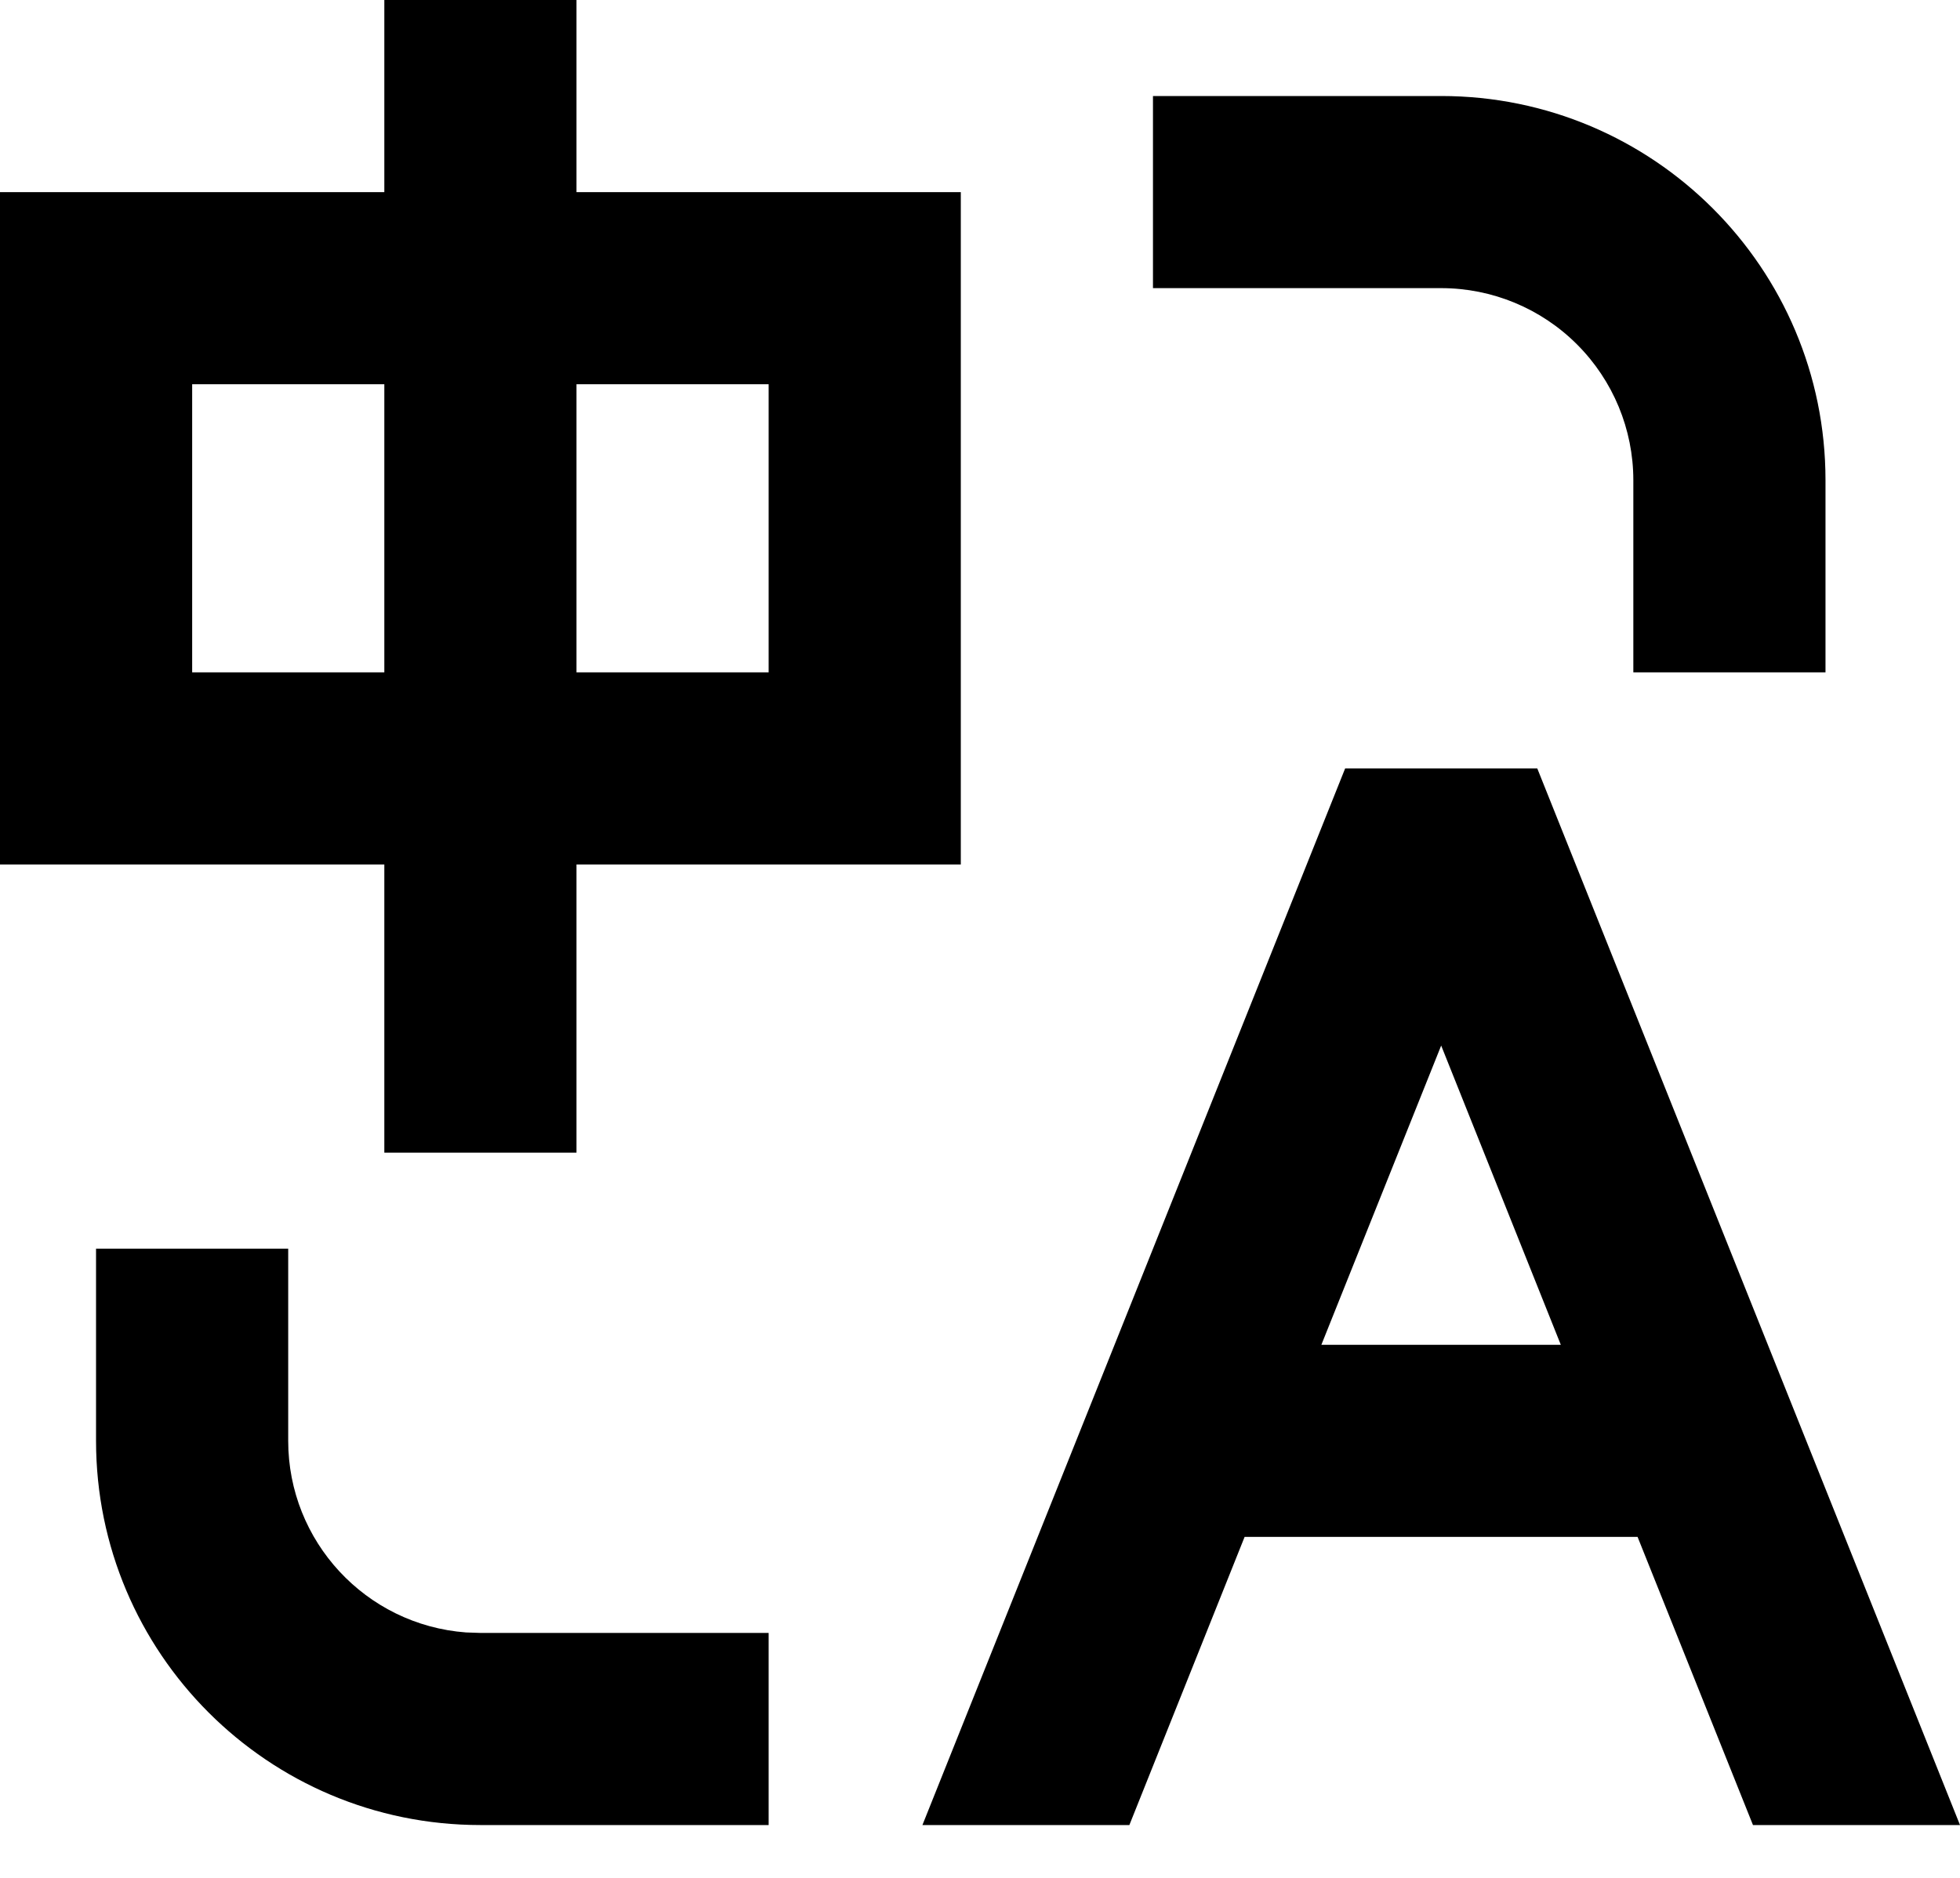 <?xml version="1.0" encoding="UTF-8"?>
<svg width="24px" height="23px" viewBox="0 0 24 23" version="1.1" xmlns="http://www.w3.org/2000/svg" xmlns:xlink="http://www.w3.org/1999/xlink">
    <title>translate-22</title>
    <g id="登录页" stroke="none" stroke-width="1" fill="none" fill-rule="evenodd">
        <g id="login-page" transform="translate(-906, -254)" fill="#000000" fill-rule="nonzero">
            <g id="translate-22" transform="translate(906, 254)">
                <path d="M3.529,15.294 L3.529,17.647 C3.529,18.878 4.478,19.902 5.706,19.994 L5.882,20 L9.412,20 L9.412,22.353 L5.882,22.353 C3.283,22.353 1.176,20.246 1.176,17.647 L1.176,15.294 L3.529,15.294 L3.529,15.294 Z M18.824,9.412 L24,22.353 L21.465,22.353 L20.052,18.824 L15.24,18.824 L13.829,22.353 L11.295,22.353 L16.471,9.412 L18.824,9.412 Z M17.647,12.806 L16.18,16.471 L19.112,16.471 L17.647,12.806 Z M7.059,0 L7.059,2.353 L11.765,2.353 L11.765,10.588 L7.059,10.588 L7.059,14.118 L4.706,14.118 L4.706,10.588 L0,10.588 L0,2.353 L4.706,2.353 L4.706,0 L7.059,0 Z M22.353,5.882 L22.353,8.235 L20,8.235 L20,5.882 C20,5.258 19.752,4.66 19.311,4.219 C18.87,3.777 18.271,3.529 17.647,3.529 L14.118,3.529 L14.118,1.176 L17.647,1.176 C20.246,1.176 22.353,3.283 22.353,5.882 Z M4.706,4.706 L2.353,4.706 L2.353,8.235 L4.706,8.235 L4.706,4.706 Z M9.412,4.706 L7.059,4.706 L7.059,8.235 L9.412,8.235 L9.412,4.706 Z" id="形状"></path>
            </g>
        </g>
    </g>
</svg>